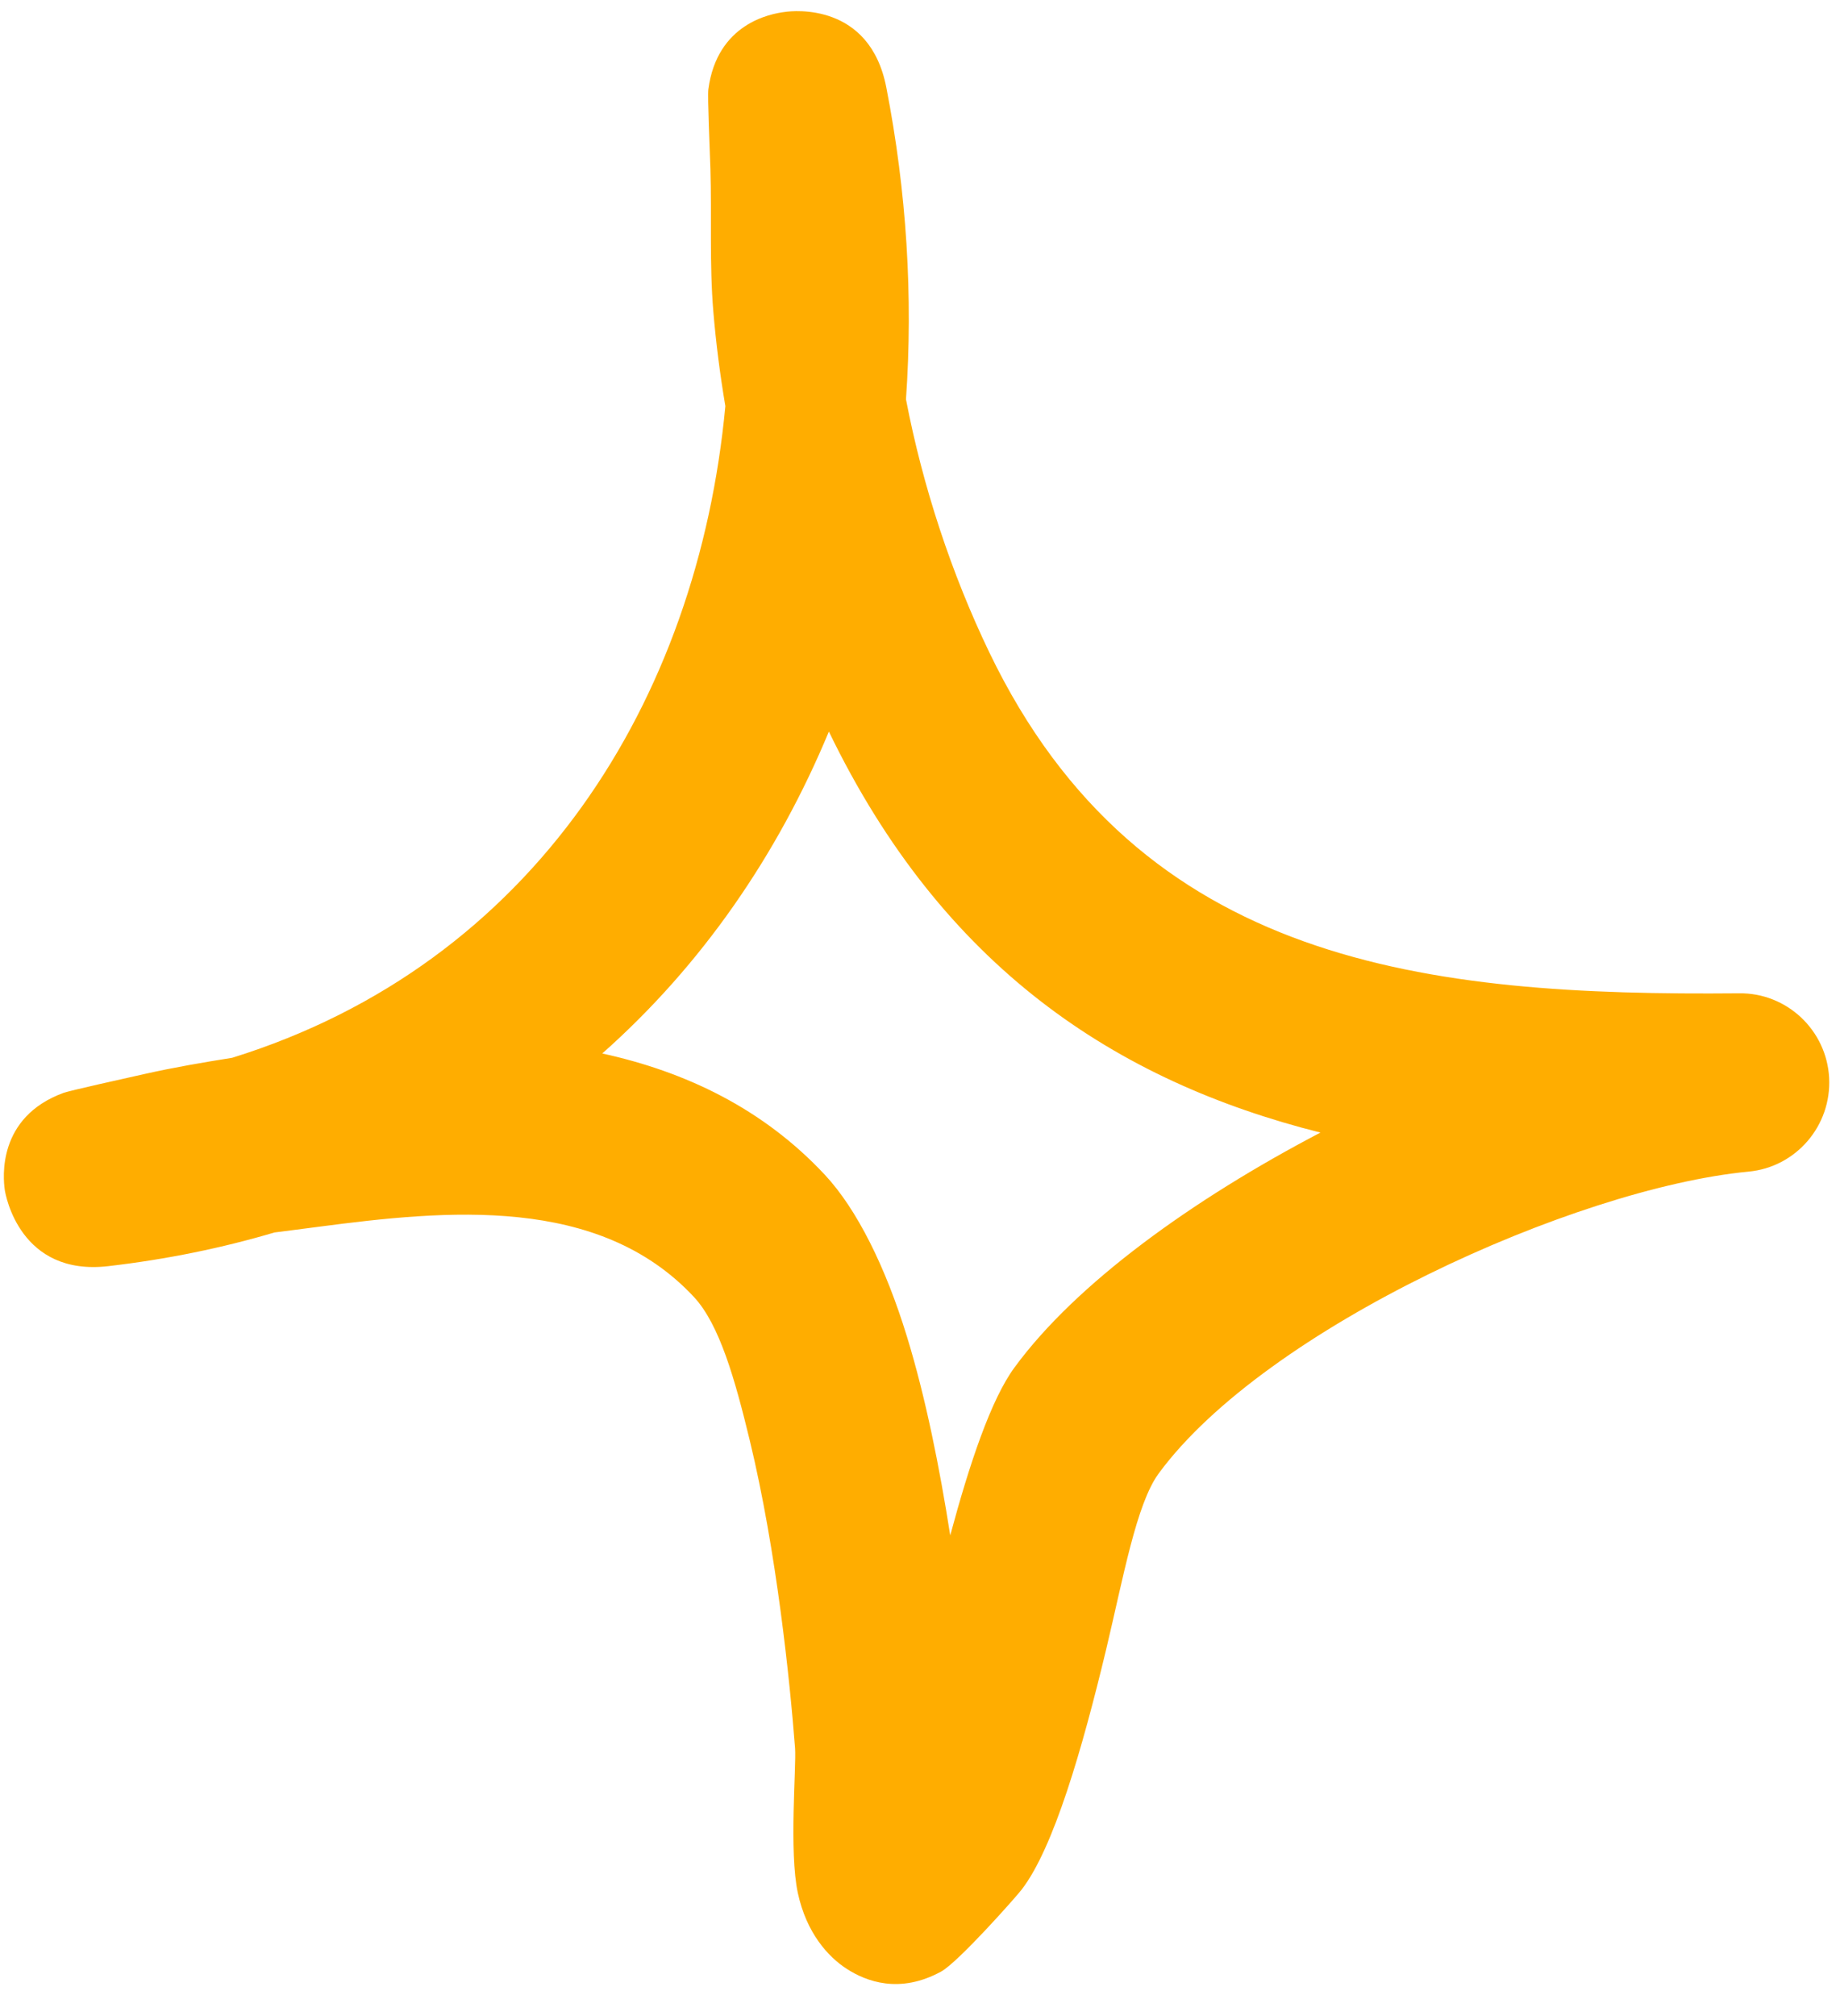 <svg width="42" height="46" viewBox="0 0 42 46" fill="none" xmlns="http://www.w3.org/2000/svg">
<path fill-rule="evenodd" clip-rule="evenodd" d="M16.557 9.266C16.434 8.539 16.342 7.82 16.282 7.101C16.192 6.023 16.248 4.936 16.216 3.858C16.202 3.4 16.147 2.207 16.169 2.036C16.369 0.541 17.576 0.312 17.929 0.271C18.1 0.247 19.853 0.051 20.231 1.995C20.695 4.372 20.844 6.766 20.68 9.111C21.063 11.104 21.718 13.089 22.583 14.887C26.026 22.035 32.586 22.729 39.694 22.664C40.787 22.648 41.694 23.506 41.752 24.592C41.809 25.687 40.995 26.634 39.907 26.733C35.934 27.116 28.885 30.303 26.448 33.62C25.939 34.314 25.642 35.989 25.25 37.631C24.703 39.91 24.051 42.165 23.322 43.112C23.212 43.26 21.881 44.763 21.485 44.983C20.53 45.506 19.766 45.204 19.333 44.926C18.899 44.648 18.408 44.101 18.212 43.194C18.007 42.246 18.18 40.302 18.148 39.886C18.032 38.374 17.73 35.409 17.113 32.86C16.78 31.487 16.426 30.221 15.839 29.592C13.668 27.264 10.196 27.607 7.272 27.991C6.936 28.032 6.6 28.081 6.265 28.121C5.075 28.473 3.811 28.734 2.475 28.889C0.458 29.126 0.127 27.272 0.109 27.149C0.071 26.88 -0.069 25.491 1.452 24.935C1.618 24.878 2.841 24.608 3.313 24.502C3.97 24.355 4.634 24.241 5.301 24.135C12.187 21.994 15.927 15.981 16.557 9.266ZM18.92 16.692C21.52 22.068 25.465 24.666 30.141 25.842H30.14C27.22 27.37 24.564 29.281 23.157 31.201C22.622 31.928 22.132 33.391 21.69 35.033C21.451 33.505 21.128 31.879 20.7 30.49C20.214 28.905 19.56 27.59 18.829 26.806C17.419 25.295 15.65 24.453 13.747 24.037C16.025 22.019 17.752 19.502 18.92 16.692Z" fill="#FFAD00"/>
</svg>